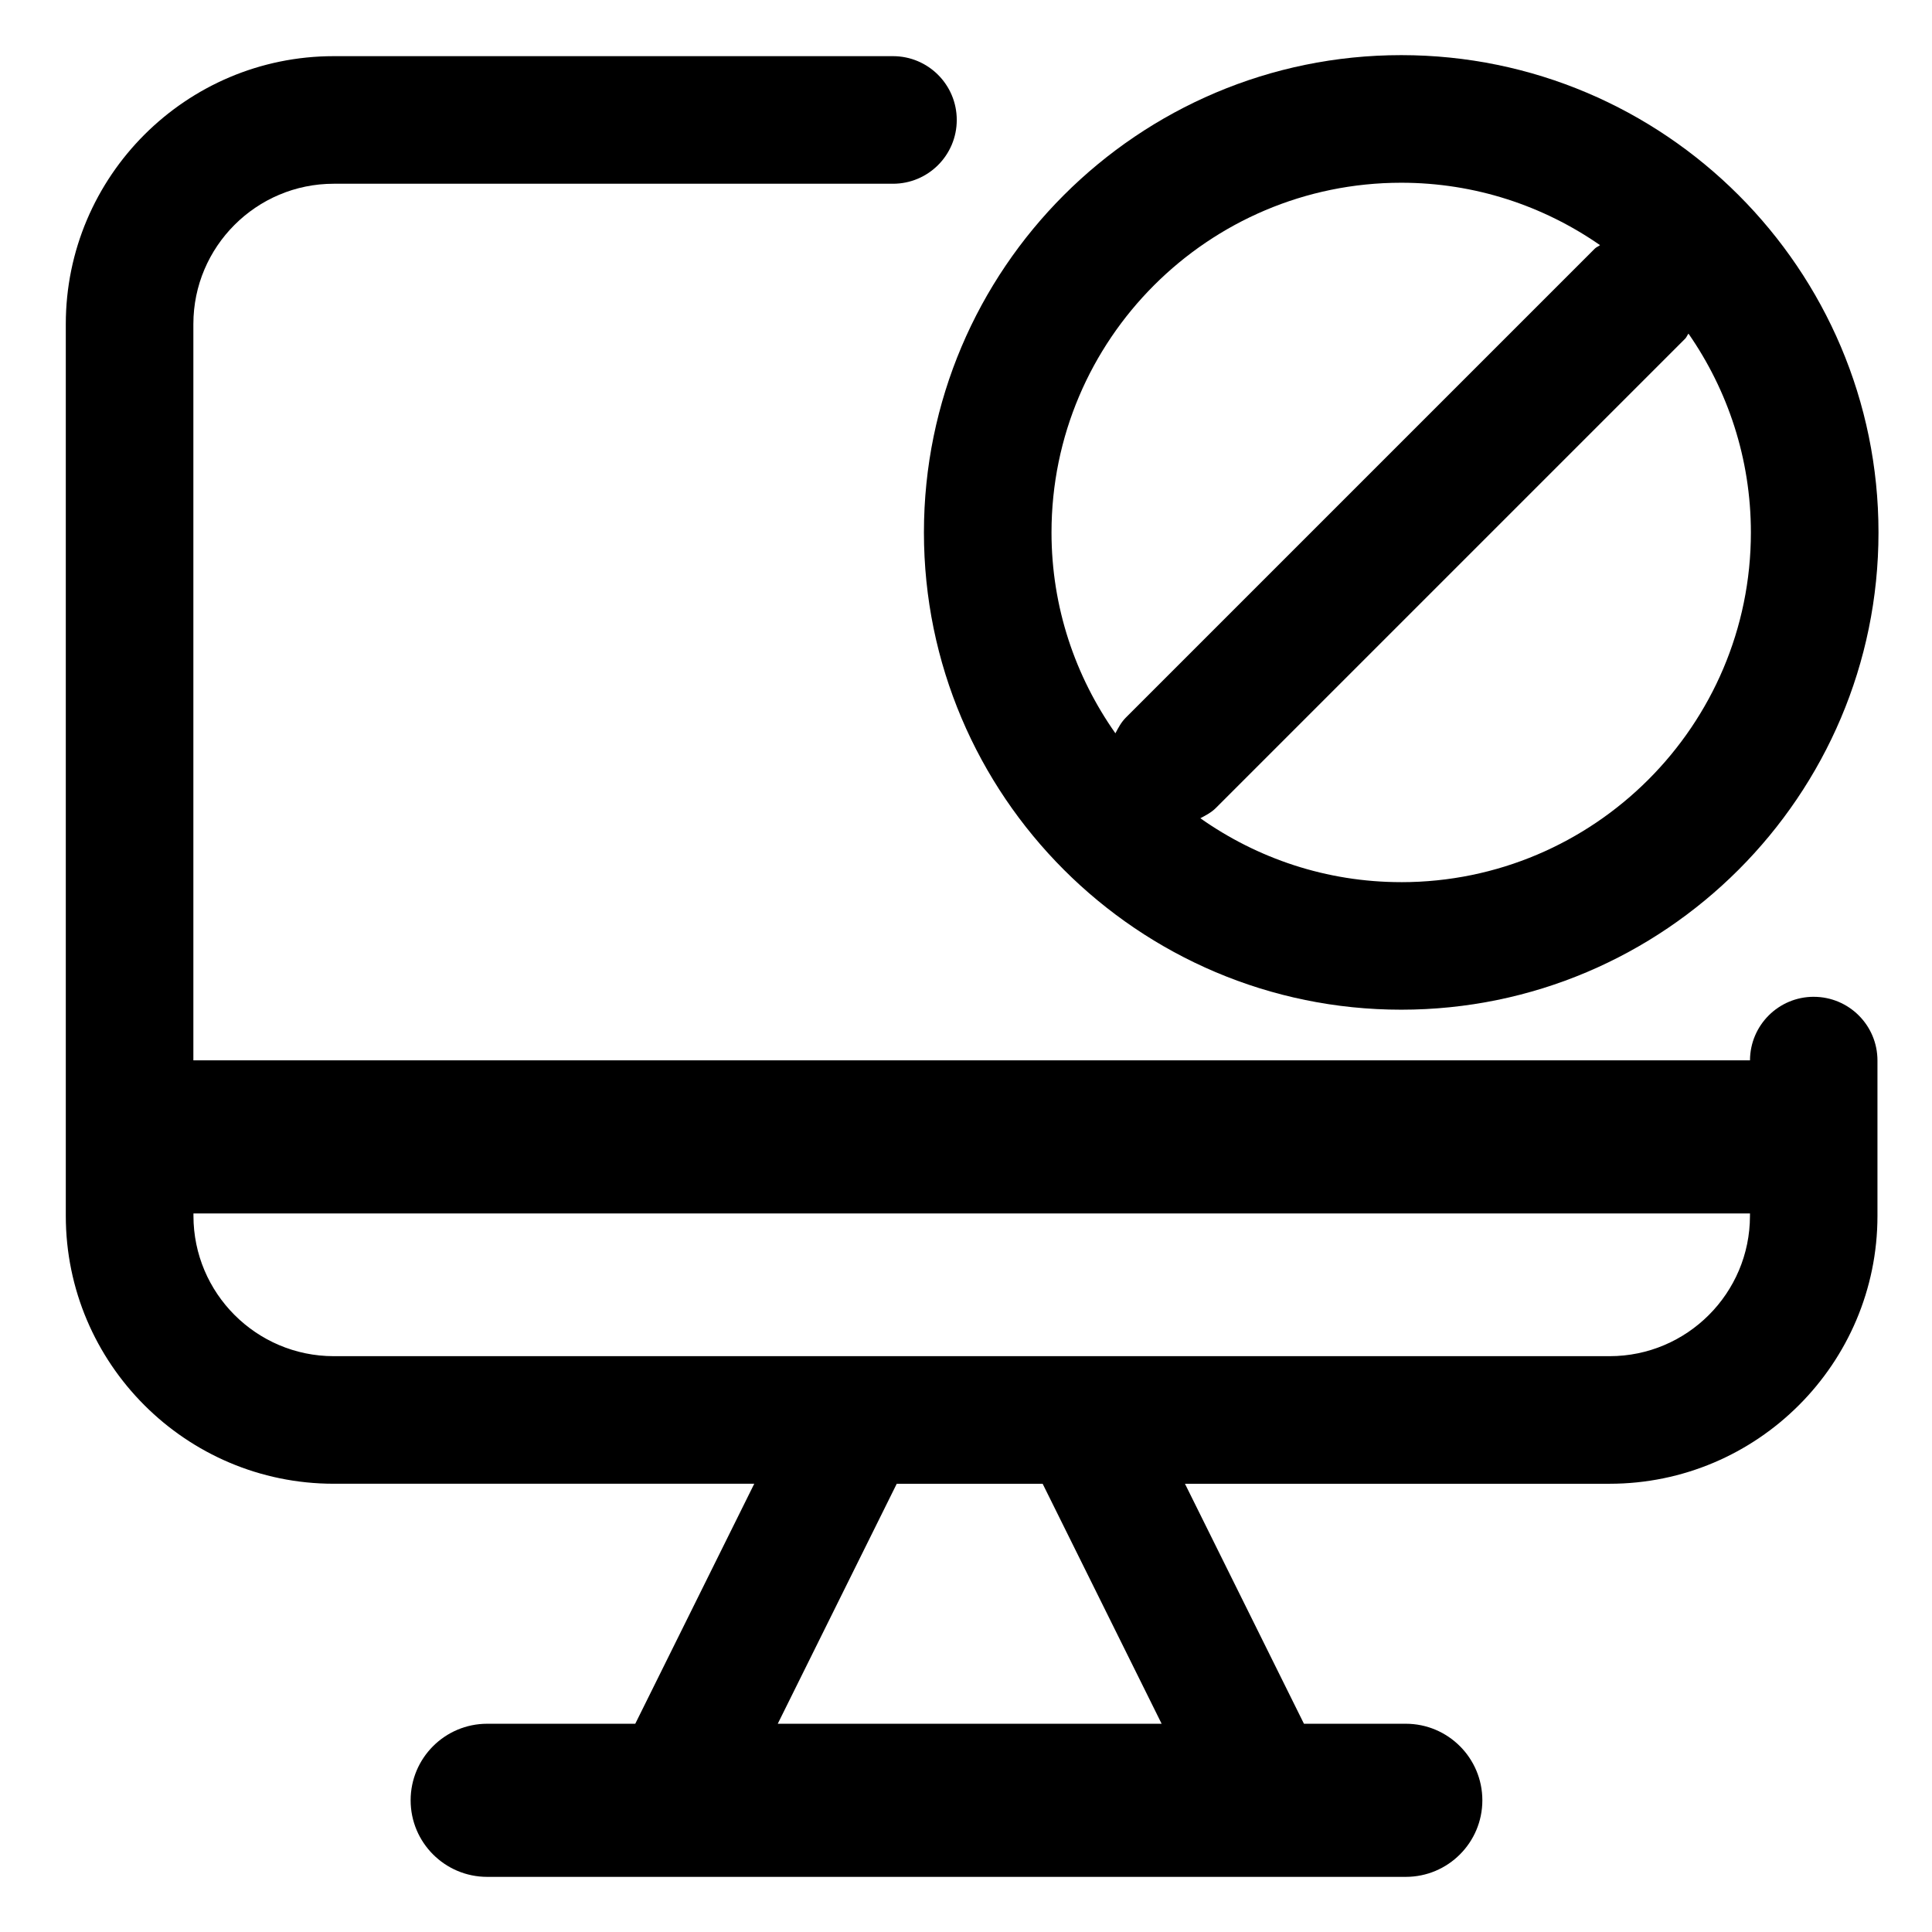 <?xml version="1.0" encoding="UTF-8"?>
<!-- Uploaded to: SVG Repo, www.svgrepo.com, Generator: SVG Repo Mixer Tools -->
<svg fill="#000000" width="800px" height="800px" version="1.1" viewBox="144 144 512 512" xmlns="http://www.w3.org/2000/svg">
 <g>
  <path d="m515.34 158.61c-69.746 0-126.49 56.738-126.49 126.49 0.004 69.75 56.742 126.48 126.49 126.48 69.746 0 126.48-56.738 126.48-126.48 0-69.75-56.738-126.49-126.48-126.49zm-75.746 179.72c-10.629-15.078-16.934-33.418-16.934-53.227 0-51.102 41.57-92.676 92.676-92.676 19.566 0 37.715 6.137 52.684 16.535-0.422 0.352-0.953 0.5-1.355 0.902l-124.31 124.31c-1.227 1.23-1.992 2.695-2.758 4.152zm75.746 39.449c-19.82 0-38.16-6.301-53.234-16.934 1.449-0.77 2.926-1.531 4.144-2.754l124.32-124.32c0.402-0.398 0.551-0.926 0.898-1.355 10.398 14.977 16.535 33.121 16.535 52.695 0.004 51.094-41.57 92.672-92.668 92.672z"/>
  <path d="m624.66 408.16c-9.309 0-16.852 7.531-16.895 16.836h-412.52v-195.11c0-20.512 16.68-37.191 37.191-37.191h148.21c9.336 0 16.906-7.566 16.906-16.906 0-9.344-7.566-16.906-16.906-16.906h-148.2c-39.152 0-71.008 31.855-71.008 71.004v236.32c0 39.145 31.855 71 71 71h111.45l-31.535 63.605h-39.242c-11.199 0-20.289 9.09-20.289 20.289s9.09 20.289 20.289 20.289h243.44c11.199 0 20.289-9.09 20.289-20.289s-9.09-20.289-20.289-20.289l-26.988 0.004-31.535-63.605h112.52c39.145 0 71-31.855 71-71v-41.141c0.012-9.34-7.555-16.906-16.895-16.906zm-274.55 192.66 31.535-63.605h38.668l31.535 63.605zm257.65-134.61c0 20.512-16.68 37.191-37.191 37.191h-338.11c-20.512 0-37.191-16.68-37.191-37.191v-0.637h412.5z"/>
 </g>
</svg>
